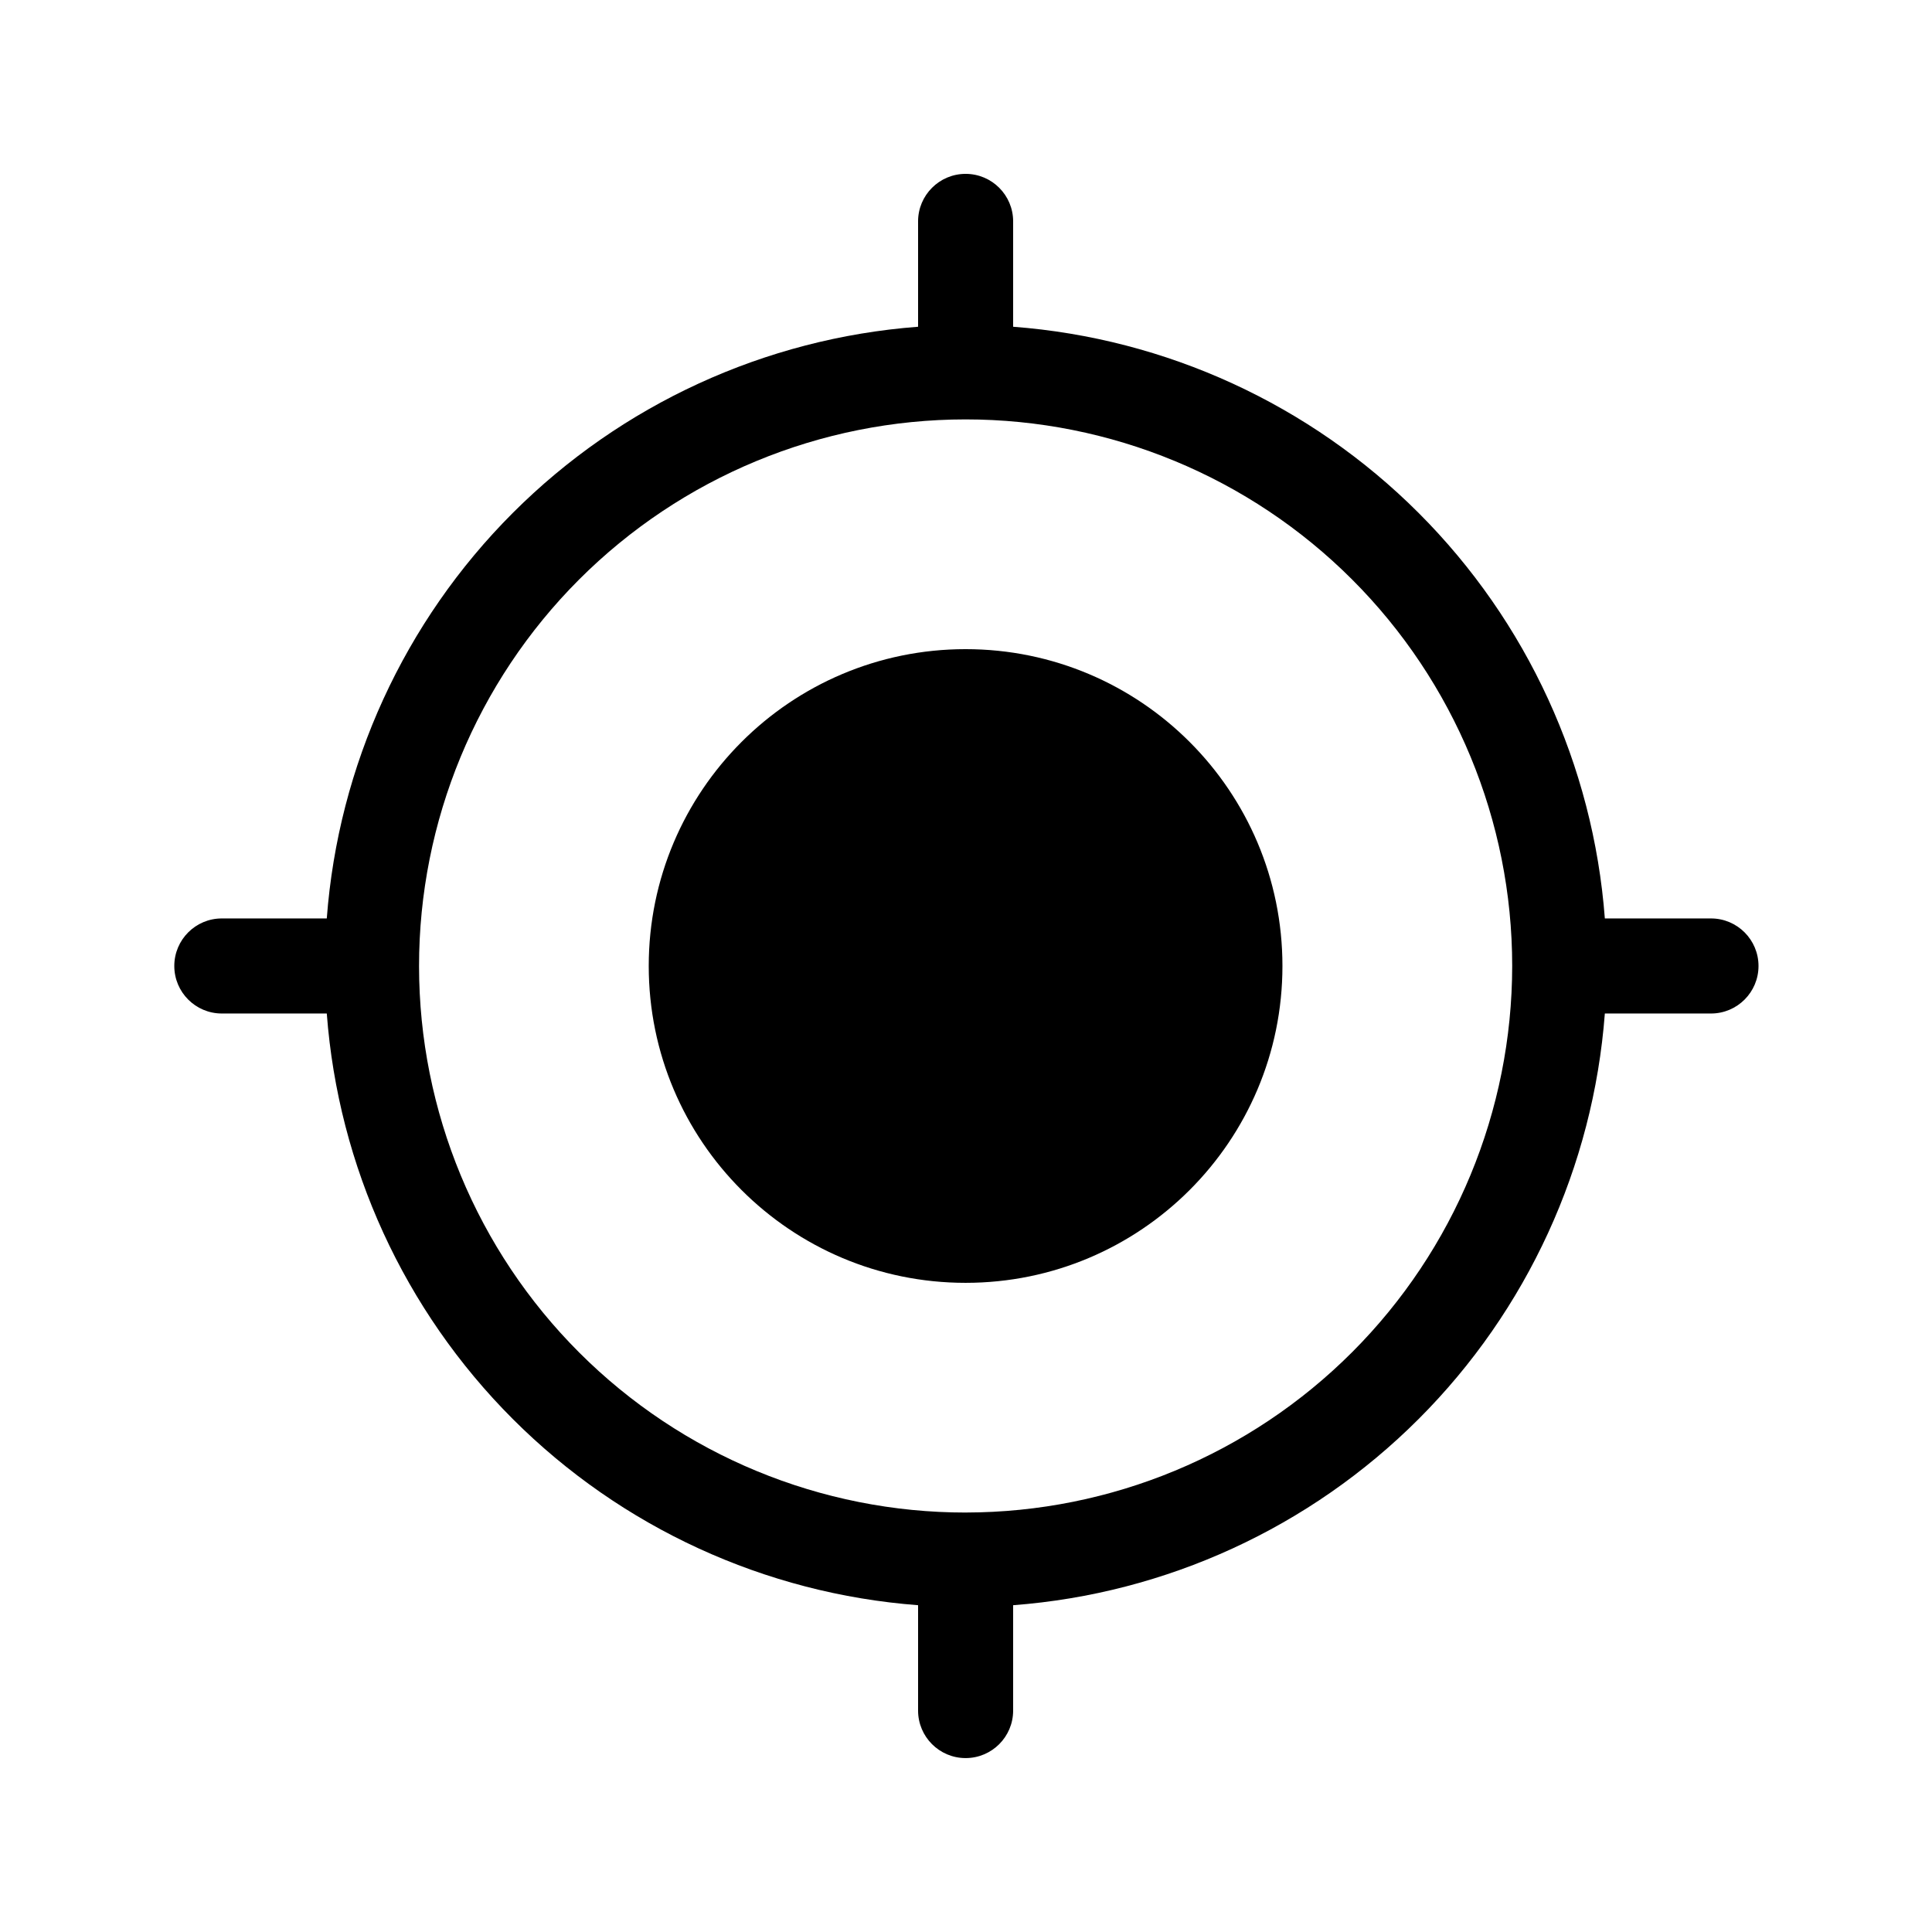 <?xml version="1.0" encoding="UTF-8"?>
<!-- Uploaded to: ICON Repo, www.iconrepo.com, Generator: ICON Repo Mixer Tools -->
<svg fill="#000000" width="800px" height="800px" version="1.1" viewBox="144 144 512 512" xmlns="http://www.w3.org/2000/svg">
 <g>
  <path d="m483.86 400c0 46.371-37.594 83.965-83.969 83.965s-83.969-37.594-83.969-83.965c0-46.375 37.594-83.969 83.969-83.969s83.969 37.594 83.969 83.969"/>
  <path d="m597.43 387.4h-28.129c-3.074-40.566-20.578-78.695-49.348-107.46-28.77-28.77-66.895-46.277-107.46-49.348v-27.922c0-6.953-5.637-12.594-12.594-12.594s-12.598 5.641-12.598 12.594v27.922c-40.555 3.074-78.668 20.586-107.42 49.355-28.75 28.77-46.234 66.895-49.281 107.45h-27.816c-6.957 0-12.594 5.641-12.594 12.598 0 6.953 5.637 12.594 12.594 12.594h27.816c3.047 40.559 20.531 78.684 49.281 107.45 28.754 28.773 66.867 46.285 107.42 49.359v27.918c0 6.957 5.641 12.594 12.598 12.594s12.594-5.637 12.594-12.594v-27.918c40.57-3.074 78.695-20.582 107.46-49.348 28.77-28.77 46.273-66.895 49.348-107.46h28.129c6.957 0 12.594-5.641 12.594-12.594 0-6.957-5.637-12.598-12.594-12.598zm-197.43 157.44c-38.422 0.027-75.281-15.211-102.46-42.363-27.184-27.152-42.469-63.992-42.488-102.41-0.016-38.422 15.23-75.277 42.387-102.46 27.16-27.176 64.004-42.449 102.43-42.461 38.422-0.008 75.273 15.246 102.44 42.414 27.172 27.164 42.438 64.012 42.438 102.43-0.027 38.387-15.281 75.195-42.418 102.35-27.133 27.156-63.934 42.438-102.32 42.492z"/>
 </g>
</svg>